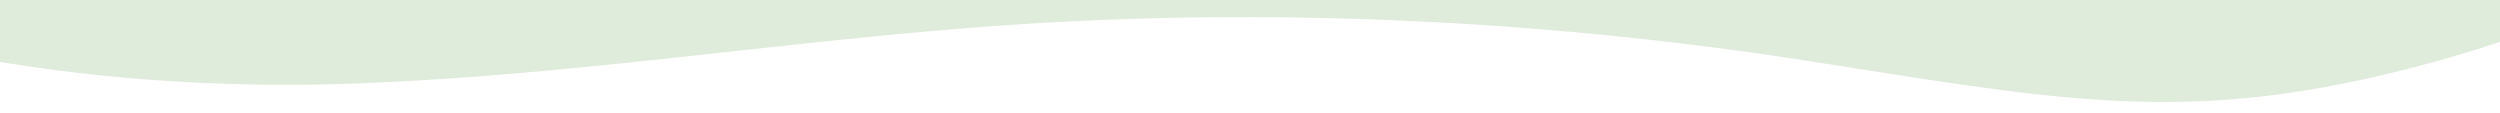 <svg xmlns="http://www.w3.org/2000/svg" xmlns:xlink="http://www.w3.org/1999/xlink" width="1920" height="87" viewBox="0 0 1920 87">
  <defs>
    <clipPath id="clip-path">
      <rect id="長方形_3149" data-name="長方形 3149" width="1920" height="87" transform="translate(-22905 1391)" fill="#fff" stroke="#707070" stroke-width="1"/>
    </clipPath>
    <clipPath id="clip-path-2">
      <rect id="長方形_2908" data-name="長方形 2908" width="2957.481" height="1232.991" fill="#dfebdb"/>
    </clipPath>
  </defs>
  <g id="マスクグループ_6" data-name="マスクグループ 6" transform="translate(22905 -1391)" clip-path="url(#clip-path)">
    <g id="グループ_1887" data-name="グループ 1887" transform="translate(-20685.336 1712.169) rotate(-173)">
      <g id="グループ_1481" data-name="グループ 1481" transform="translate(0 0)" clip-path="url(#clip-path-2)">
        <path id="パス_9395" data-name="パス 9395" d="M1312.5,149.1a2830.314,2830.314,0,0,1-459.146,21.8c-202.912-6.837-299.17-13.457-474.7,58.983C98.129,345.66-64.894,572.659,24.6,780.946c72.055,167.705,291,299.7,542.846,370.127s533.991,85.98,809.365,81.09c318.028-5.649,640.448-38.492,924.223-129.228s526.207-244.823,618.832-436.8,13.614-420.671-230.765-549.17C2481.458,7.785,2227.037-23.8,1967.028,17.352c-170.979,27.061-331.869,74.933-500.613,107.111q-76.034,14.5-153.919,24.641" transform="translate(0.005 -0.001)" fill="#dfebdb"/>
      </g>
    </g>
  </g>
</svg>
